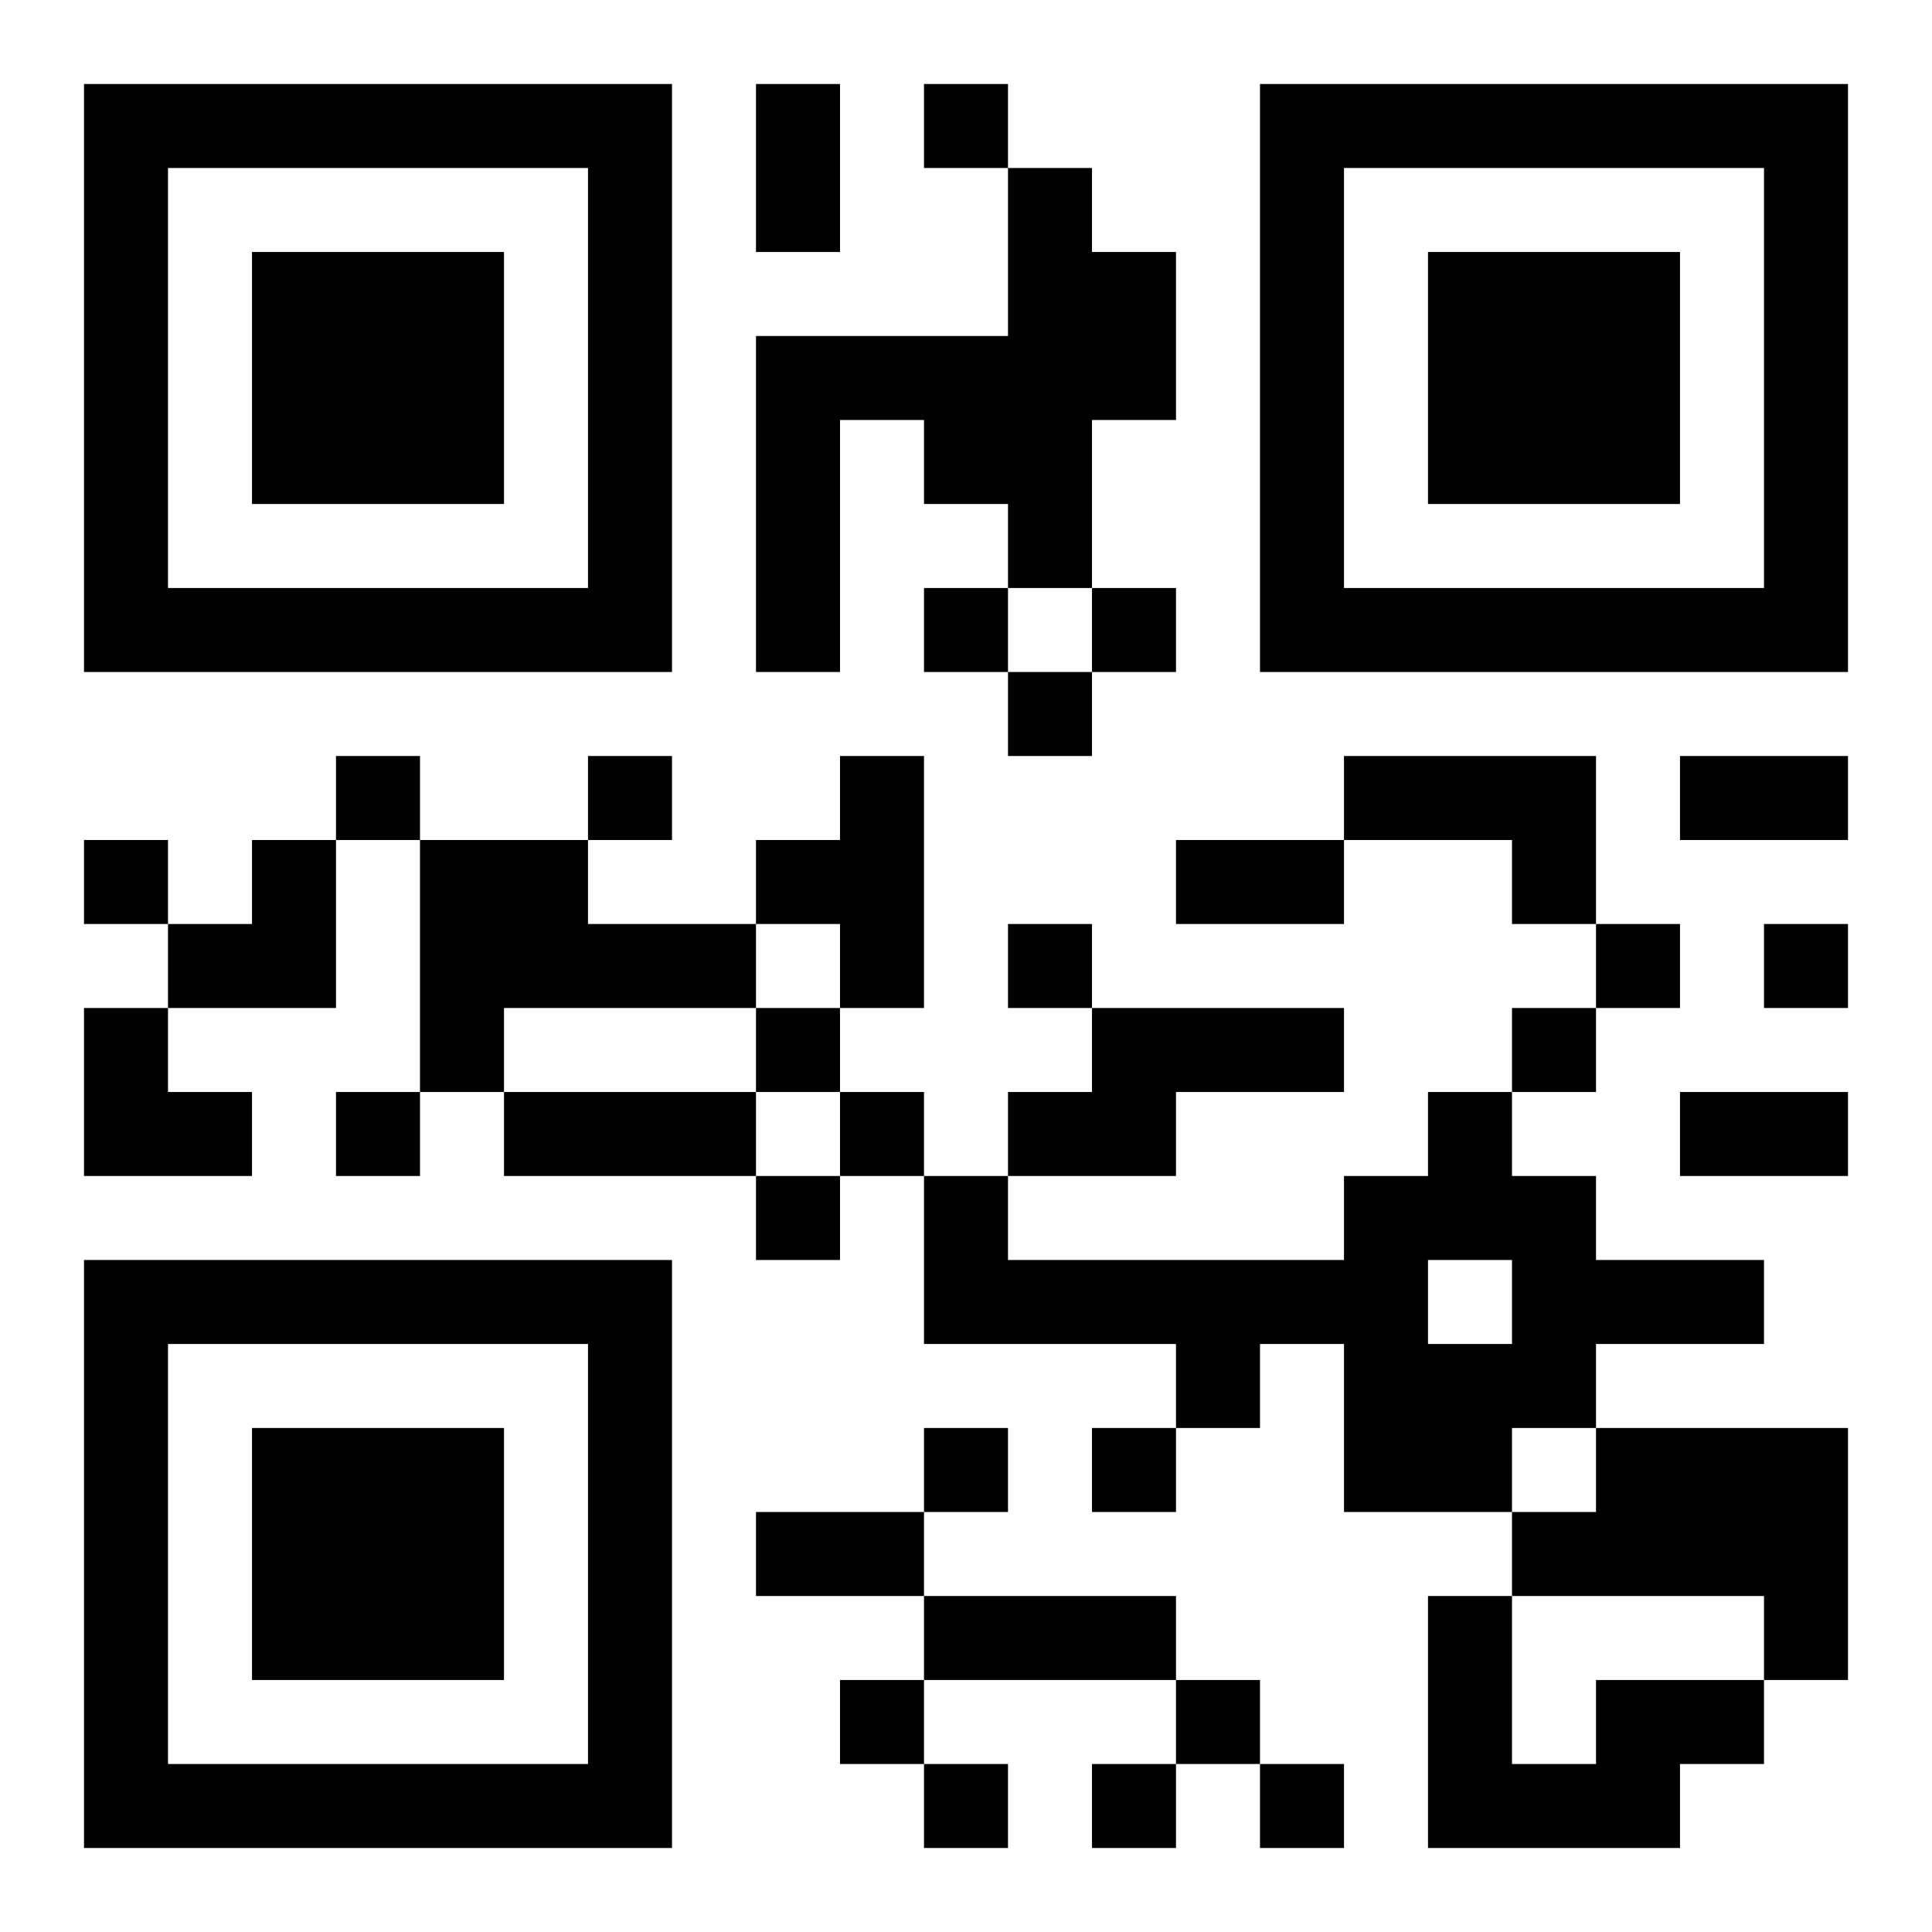 <?xml version="1.0" encoding="UTF-8"?>
<!DOCTYPE svg PUBLIC "-//W3C//DTD SVG 1.1//EN" "http://www.w3.org/Graphics/SVG/1.1/DTD/svg11.dtd">
<svg xmlns="http://www.w3.org/2000/svg" version="1.1" viewBox="0 0 23 23" stroke="none">
	<rect width="100%" height="100%" fill="#ffffff"/>
	<path d="M1,1h7v1h-7z M9,1h1v2h-1z M11,1h1v1h-1z M15,1h7v1h-7z M1,2h1v6h-1z M7,2h1v6h-1z M12,2h1v5h-1z M15,2h1v6h-1z M21,2h1v6h-1z M3,3h3v3h-3z M13,3h1v2h-1z M17,3h3v3h-3z M9,4h1v4h-1z M10,4h2v1h-2z M11,5h1v1h-1z M2,7h5v1h-5z M11,7h1v1h-1z M13,7h1v1h-1z M16,7h5v1h-5z M12,8h1v1h-1z M4,9h1v1h-1z M7,9h1v1h-1z M10,9h1v3h-1z M16,9h3v1h-3z M20,9h2v1h-2z M1,10h1v1h-1z M3,10h1v2h-1z M5,10h2v2h-2z M9,10h1v1h-1z M14,10h2v1h-2z M18,10h1v1h-1z M2,11h1v1h-1z M7,11h2v1h-2z M12,11h1v1h-1z M19,11h1v1h-1z M21,11h1v1h-1z M1,12h1v2h-1z M5,12h1v1h-1z M9,12h1v1h-1z M13,12h3v1h-3z M18,12h1v1h-1z M2,13h1v1h-1z M4,13h1v1h-1z M6,13h3v1h-3z M10,13h1v1h-1z M12,13h2v1h-2z M17,13h1v2h-1z M20,13h2v1h-2z M9,14h1v1h-1z M11,14h1v2h-1z M16,14h1v4h-1z M18,14h1v3h-1z M1,15h7v1h-7z M12,15h4v1h-4z M19,15h2v1h-2z M1,16h1v6h-1z M7,16h1v6h-1z M14,16h1v1h-1z M17,16h1v2h-1z M3,17h3v3h-3z M11,17h1v1h-1z M13,17h1v1h-1z M19,17h3v2h-3z M9,18h2v1h-2z M18,18h1v1h-1z M11,19h3v1h-3z M17,19h1v3h-1z M21,19h1v1h-1z M10,20h1v1h-1z M14,20h1v1h-1z M19,20h2v1h-2z M2,21h5v1h-5z M11,21h1v1h-1z M13,21h1v1h-1z M15,21h1v1h-1z M18,21h2v1h-2z" fill="#000000"/>
</svg>
